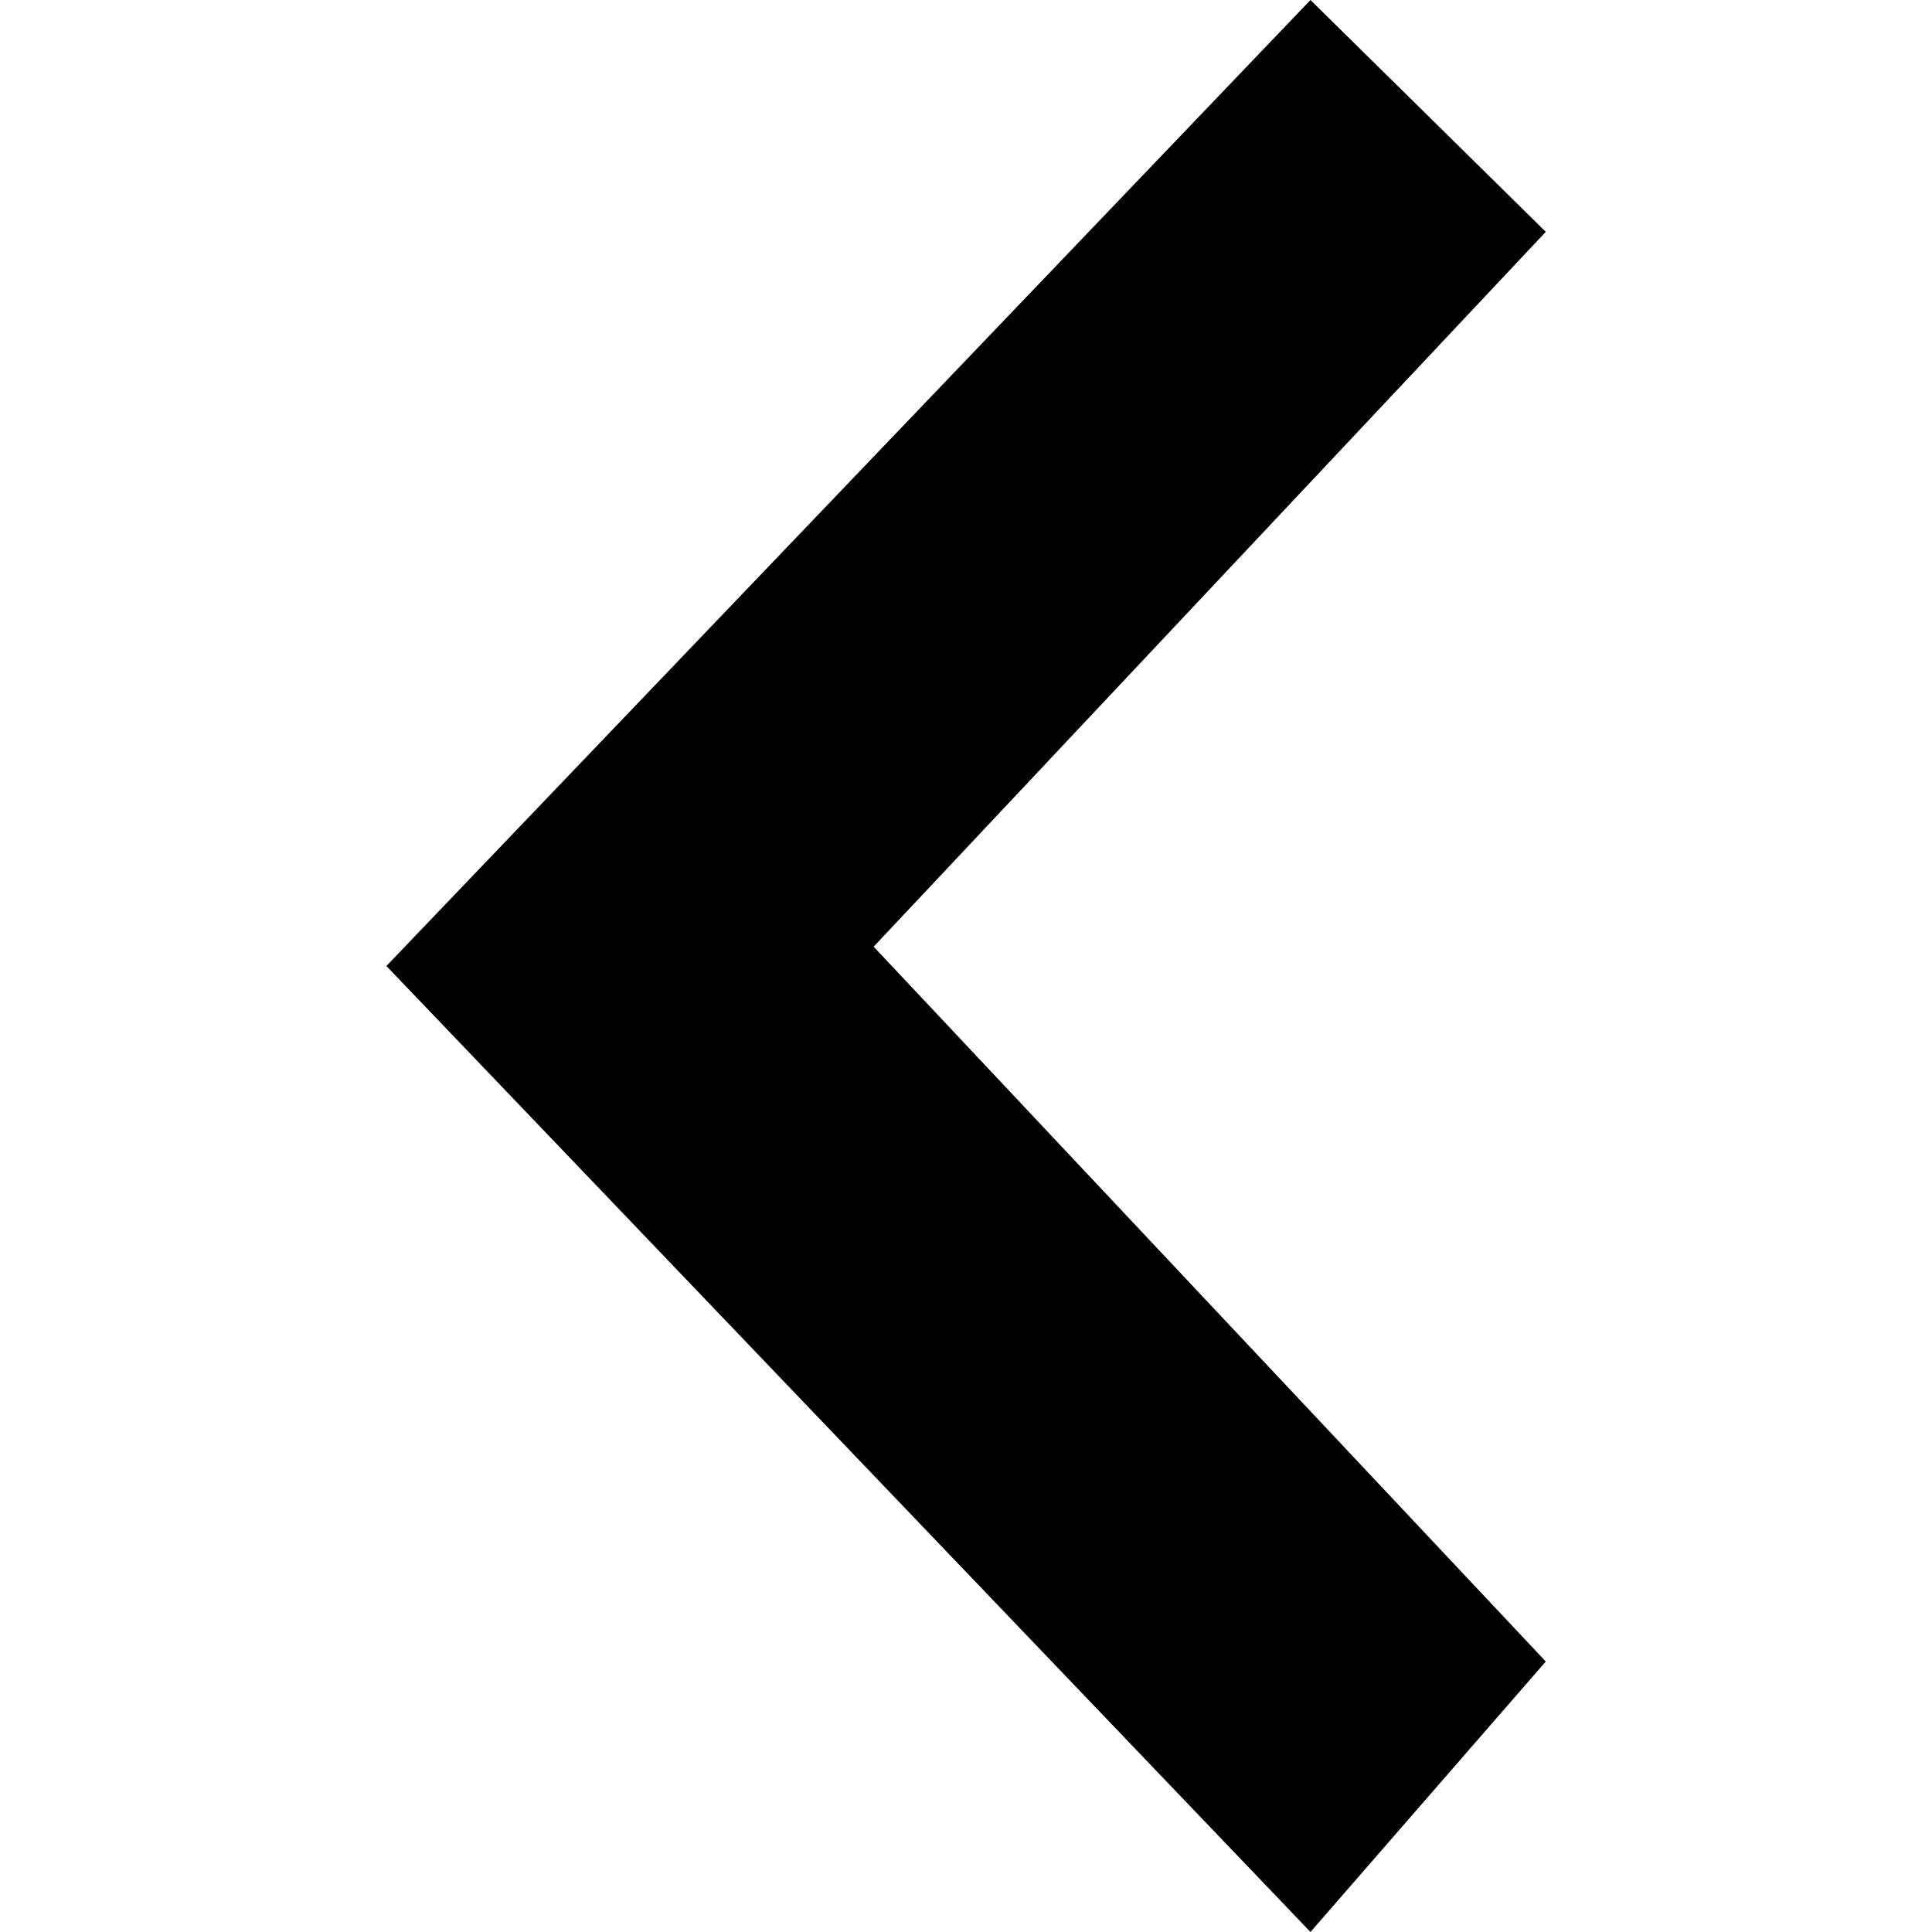 <svg xmlns="http://www.w3.org/2000/svg" width="10" height="10" viewBox="0 0 10 10">
  <defs>
    <style>
      .cls-1 {
        fill-rule: evenodd;
      }
    </style>
  </defs>
  <path id="形状_27_拷贝" data-name="形状 27 拷贝" class="cls-1" d="M930.584,11475.8l3.479,3.7-1.218,1.4-4.783-5,4.783-5,1.218,1.2Zm0,0" transform="translate(-926.062 -11470.9)"/>
</svg>
